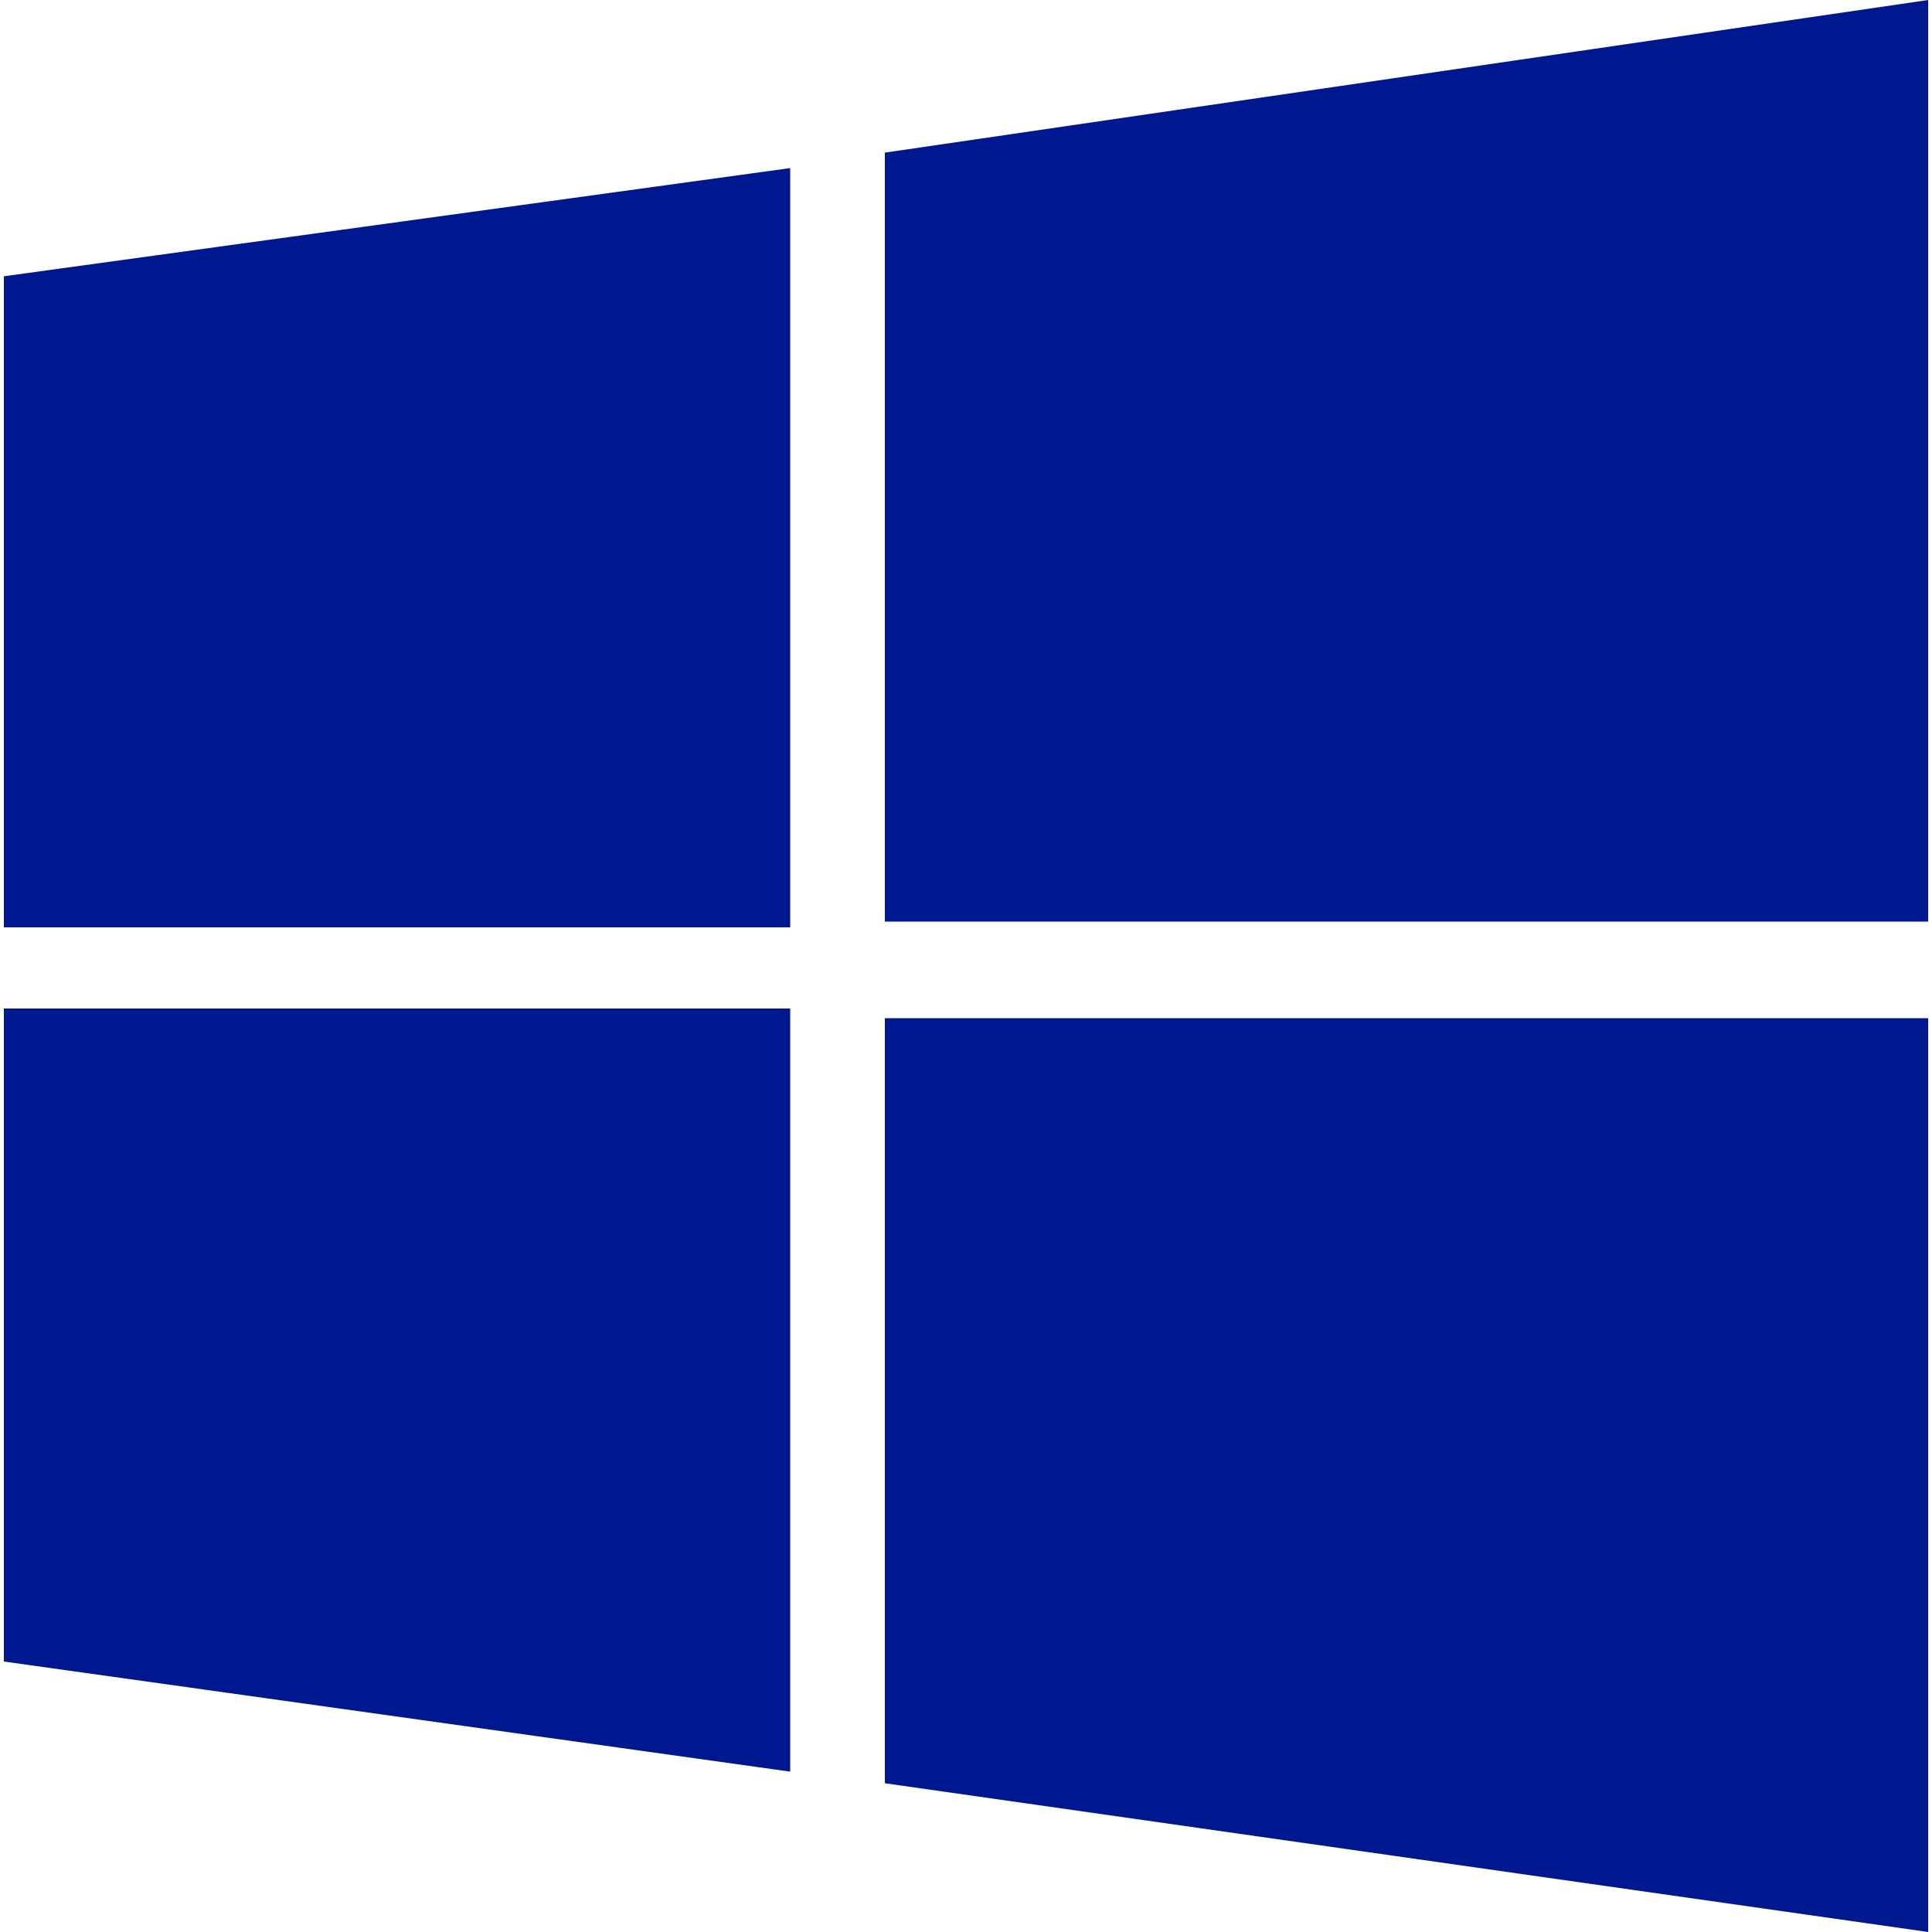 <svg xmlns="http://www.w3.org/2000/svg" xmlns:xlink="http://www.w3.org/1999/xlink" id="Layer_1" x="0px" y="0px" viewBox="0 0 100 100" style="enable-background:new 0 0 100 100;" xml:space="preserve"> <path style="fill:#00188F;" d="M0.2,14.3l40.7-5.6V48H0.2 M45.8,7.9l54-7.9v47.7h-54 M0.2,52.2h40.7v39.5L0.2,86 M45.8,52.7h54V100 l-54-7.7"></path> </svg>
